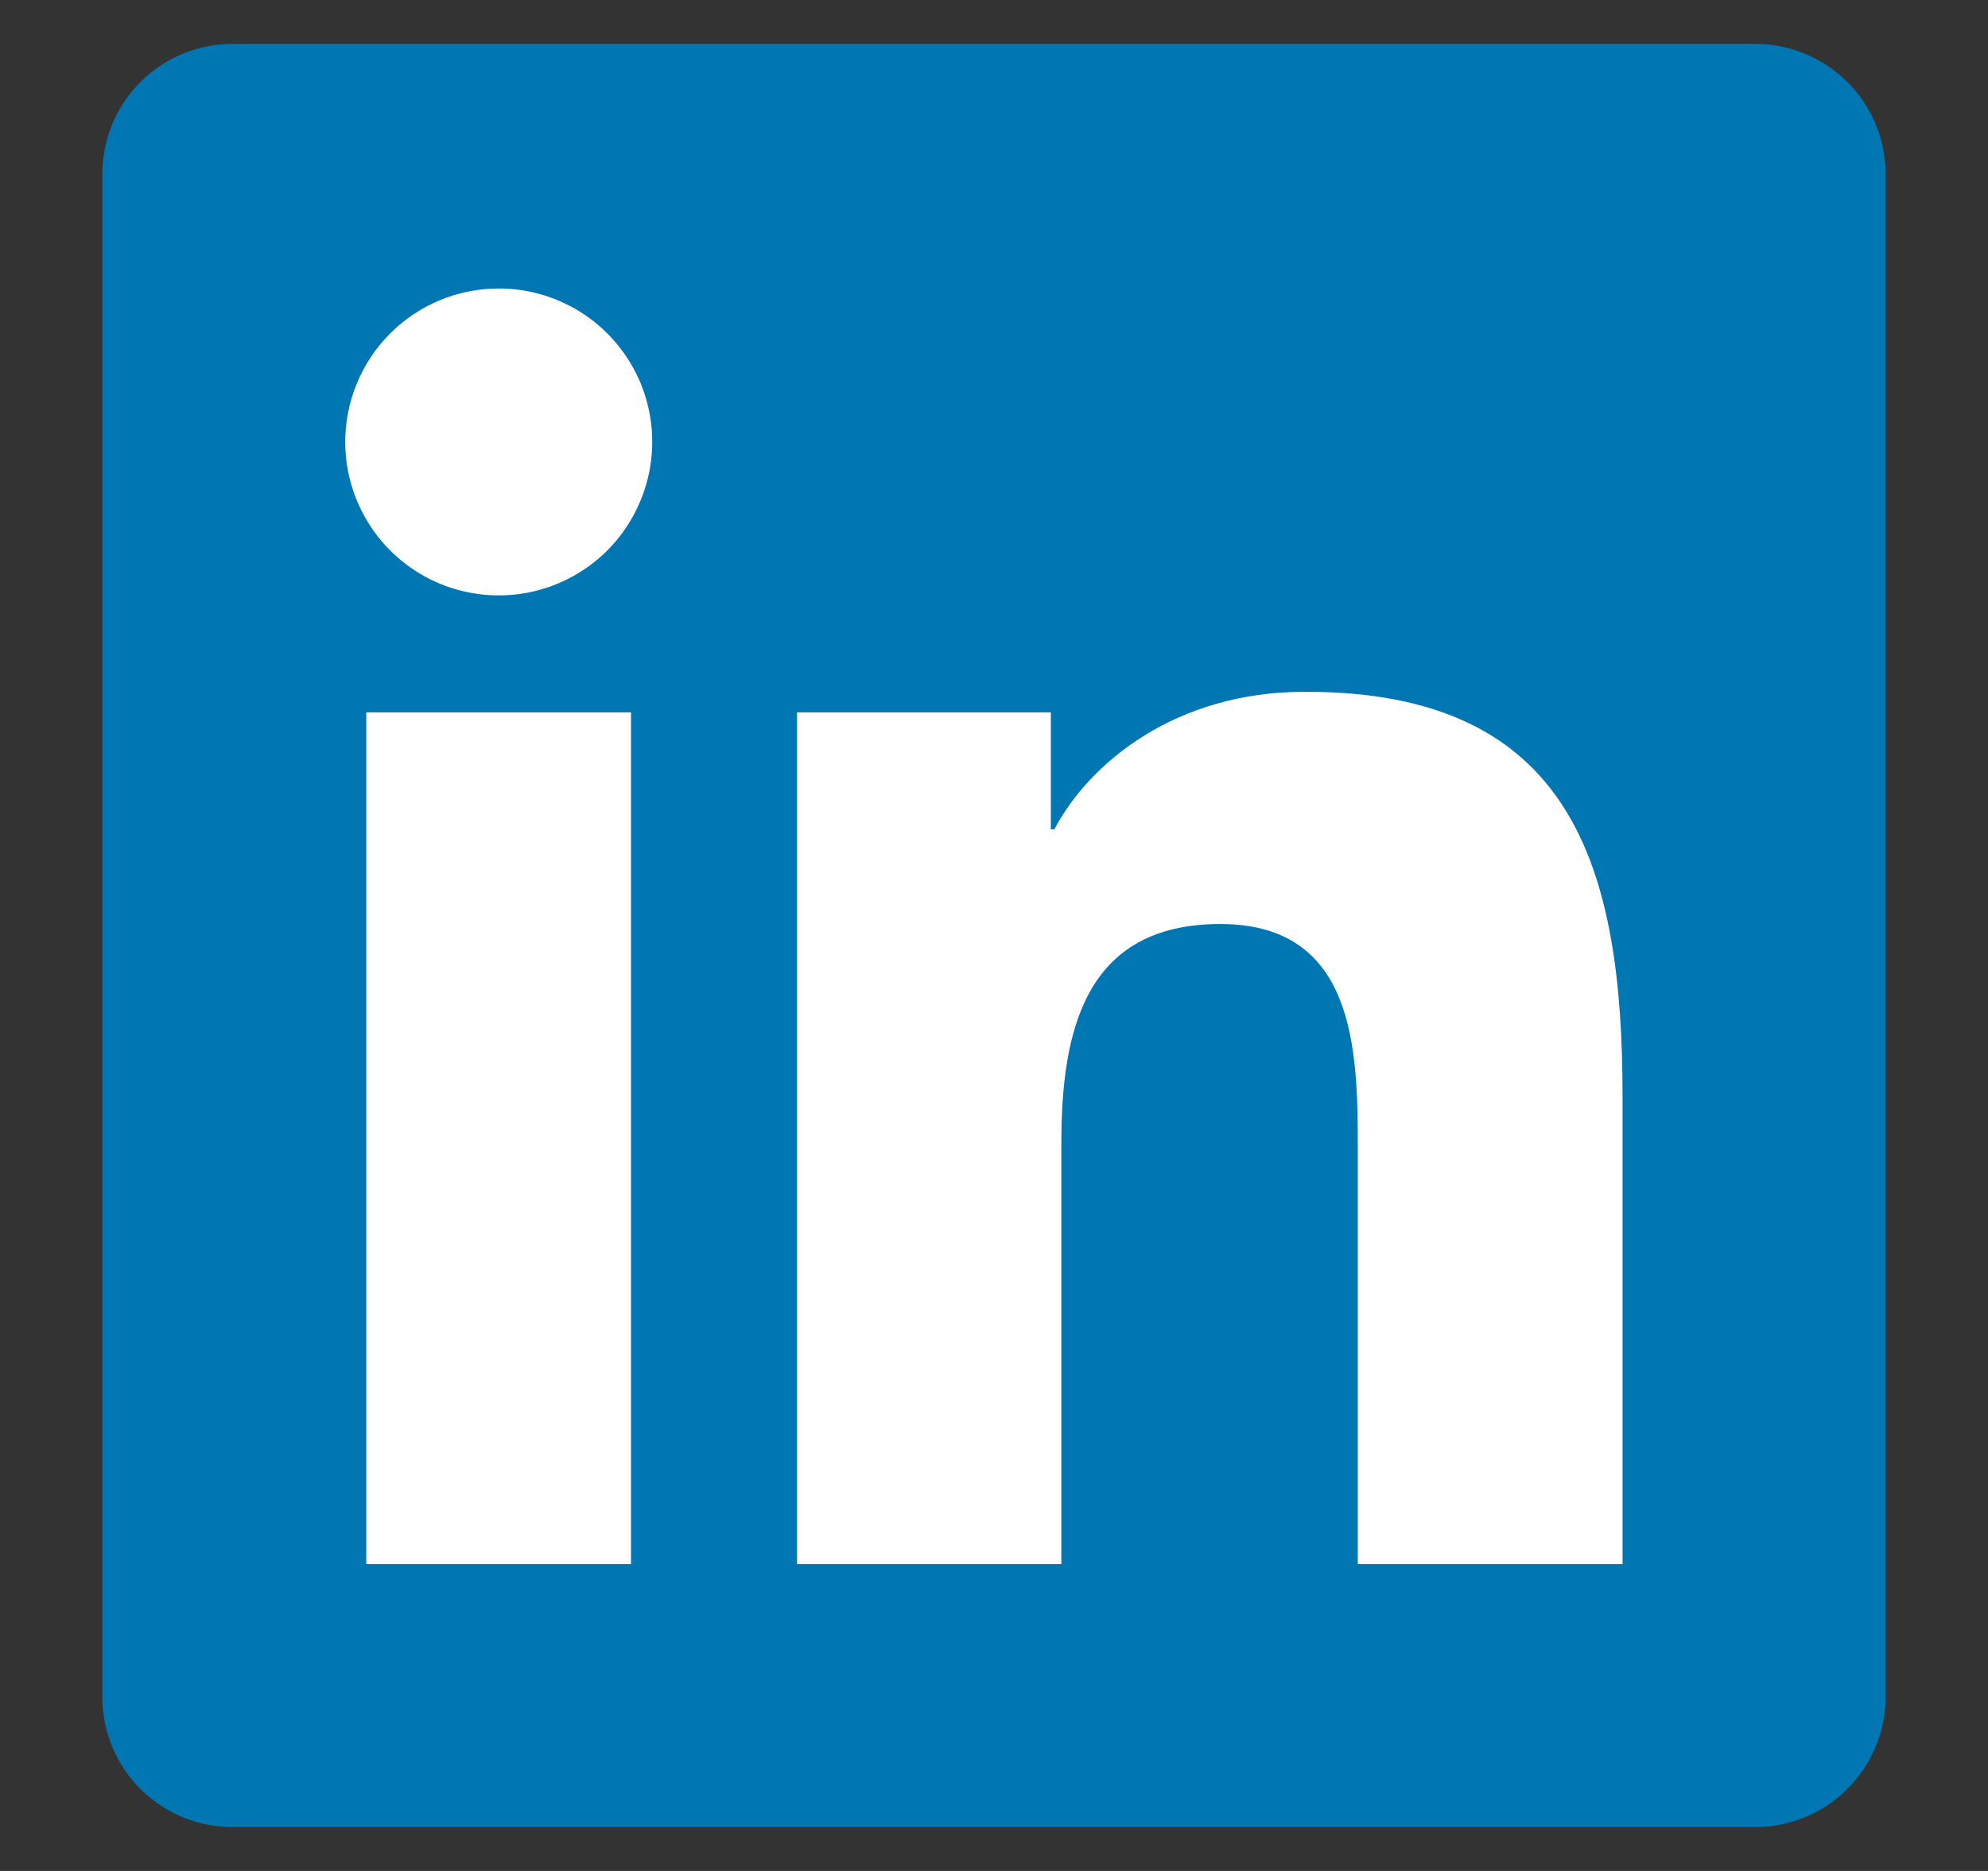 <svg width="17" height="16" viewBox="0 0 17 16" fill="none" xmlns="http://www.w3.org/2000/svg">
<rect x="0" y="0" width="17" height="16" fill="#333333" stroke="none"/>
<g clip-path="url(#clip0_1426_6678)">
<path d="M15 0.375H2C1.705 0.372 1.421 0.486 1.21 0.692C0.999 0.899 0.879 1.18 0.875 1.475V14.528C0.879 14.822 1 15.103 1.211 15.309C1.422 15.514 1.705 15.628 2 15.625H15C15.295 15.627 15.579 15.513 15.79 15.306C16 15.1 16.121 14.819 16.125 14.524V1.471C16.12 1.177 15.999 0.897 15.788 0.692C15.577 0.487 15.294 0.373 15 0.375Z" fill="#0076B2"/>
<path d="M3.132 6.092H5.396V13.376H3.132V6.092ZM4.265 2.467C4.525 2.467 4.778 2.544 4.994 2.688C5.21 2.832 5.378 3.037 5.478 3.277C5.577 3.517 5.603 3.781 5.552 4.036C5.501 4.29 5.376 4.524 5.193 4.708C5.009 4.891 4.775 5.016 4.52 5.067C4.266 5.117 4.002 5.091 3.762 4.992C3.522 4.892 3.317 4.724 3.173 4.508C3.029 4.292 2.952 4.038 2.952 3.778C2.953 3.43 3.091 3.097 3.337 2.851C3.583 2.605 3.917 2.467 4.265 2.467ZM6.816 6.092H8.986V7.092H9.016C9.319 6.519 10.056 5.916 11.157 5.916C13.45 5.911 13.875 7.419 13.875 9.376V13.376H11.611V9.832C11.611 8.988 11.596 7.902 10.435 7.902C9.274 7.902 9.076 8.822 9.076 9.777V13.376H6.816V6.092Z" fill="white"/>
</g>
<defs>
<clipPath id="clip0_1426_6678">
<rect width="16" height="16" fill="white" transform="translate(0.5)"/>
</clipPath>
</defs>
</svg>
